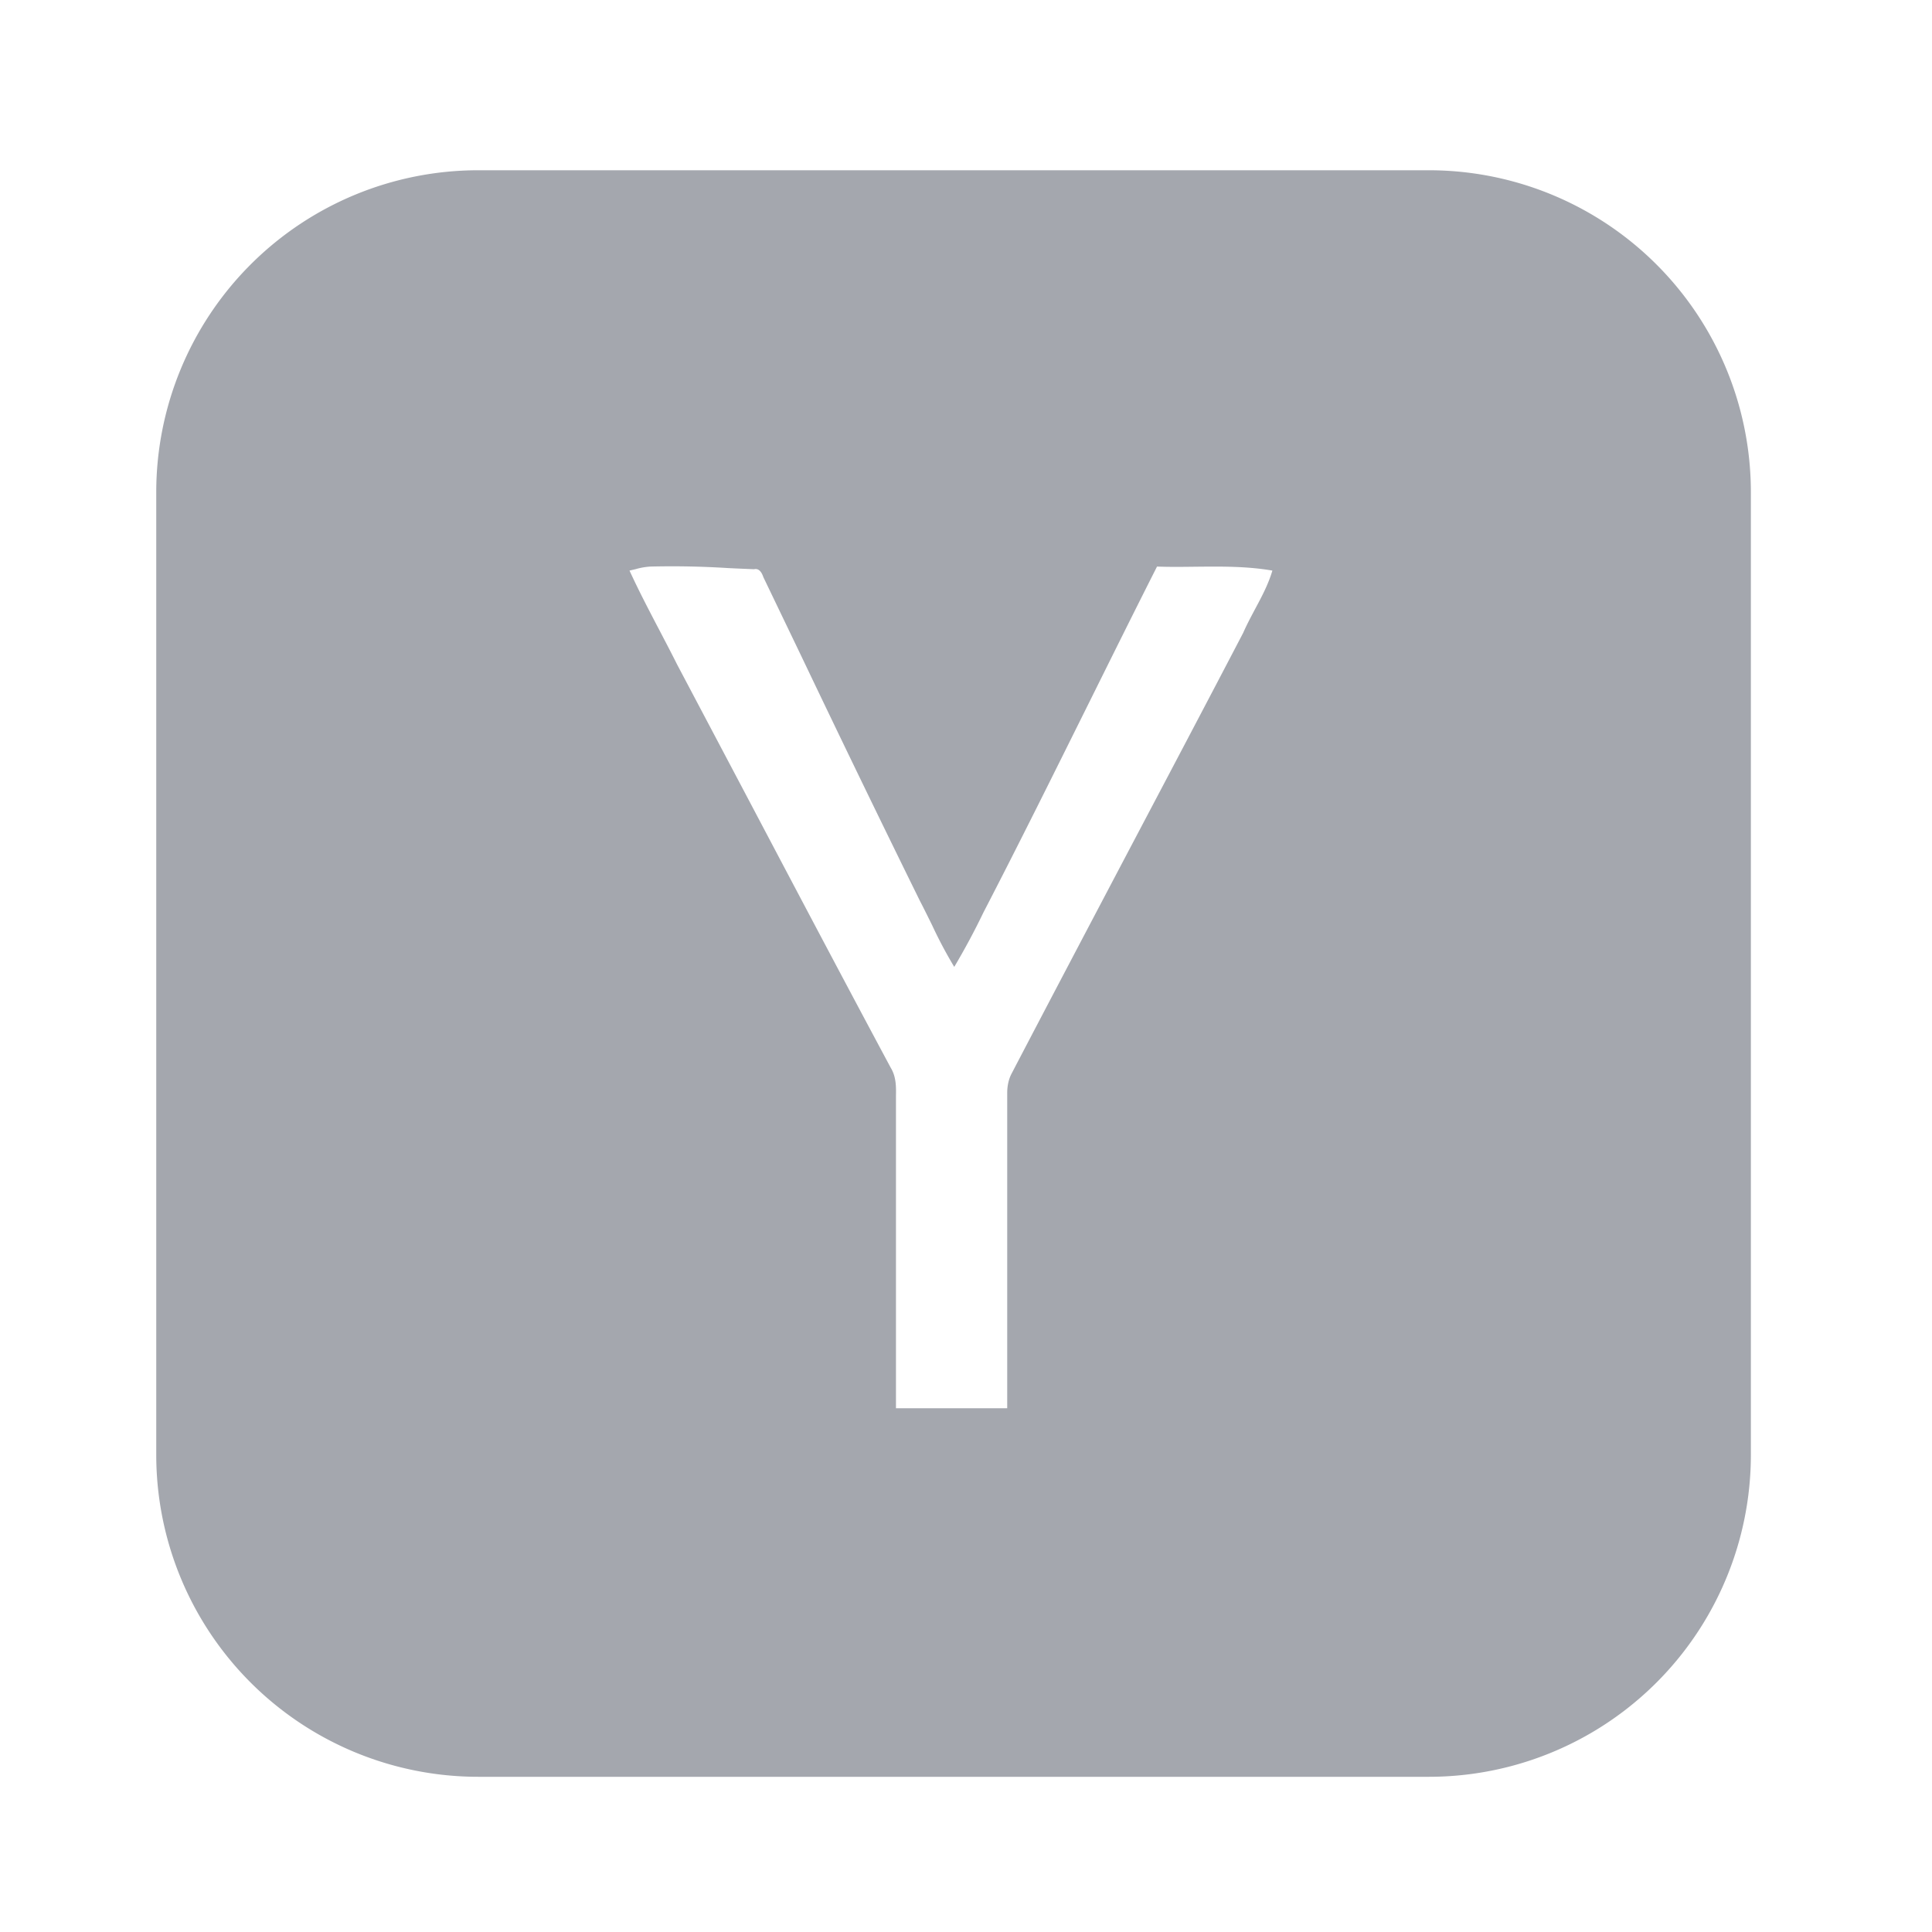 <svg xmlns="http://www.w3.org/2000/svg" width="24" height="24" fill="none"><path fill="#A4A7AE" fill-rule="evenodd" d="M5.941 2.115a4 4 0 0 0-4 4v11.957a4 4 0 0 0 4 4H17.75a4 4 0 0 0 4-4V6.115a4 4 0 0 0-4-4H5.94ZM7.897 7.07l-.077.018c.113.246.238.486.365.728.076.146.153.292.227.44l.852 1.612c.599 1.135 1.195 2.265 1.8 3.394.07.114.068.239.066.355v3.877h1.382v-3.919c0-.082.017-.164.05-.23.477-.914.959-1.828 1.44-2.742.482-.914.964-1.827 1.441-2.741.044-.1.095-.196.146-.292.083-.155.166-.309.217-.482-.319-.055-.637-.051-.955-.048-.16.002-.319.004-.478-.002-.29.573-.574 1.146-.859 1.72-.427.859-.853 1.719-1.298 2.578a8.78 8.78 0 0 1-.362.675 5.476 5.476 0 0 1-.275-.518c-.05-.101-.1-.203-.153-.305a273.34 273.34 0 0 1-1.471-3.036l-.472-.982c-.017-.05-.05-.115-.116-.099a33.46 33.46 0 0 1-.32-.014 11.083 11.083 0 0 0-.964-.019.828.828 0 0 0-.186.032Z" clip-rule="evenodd"/></svg>